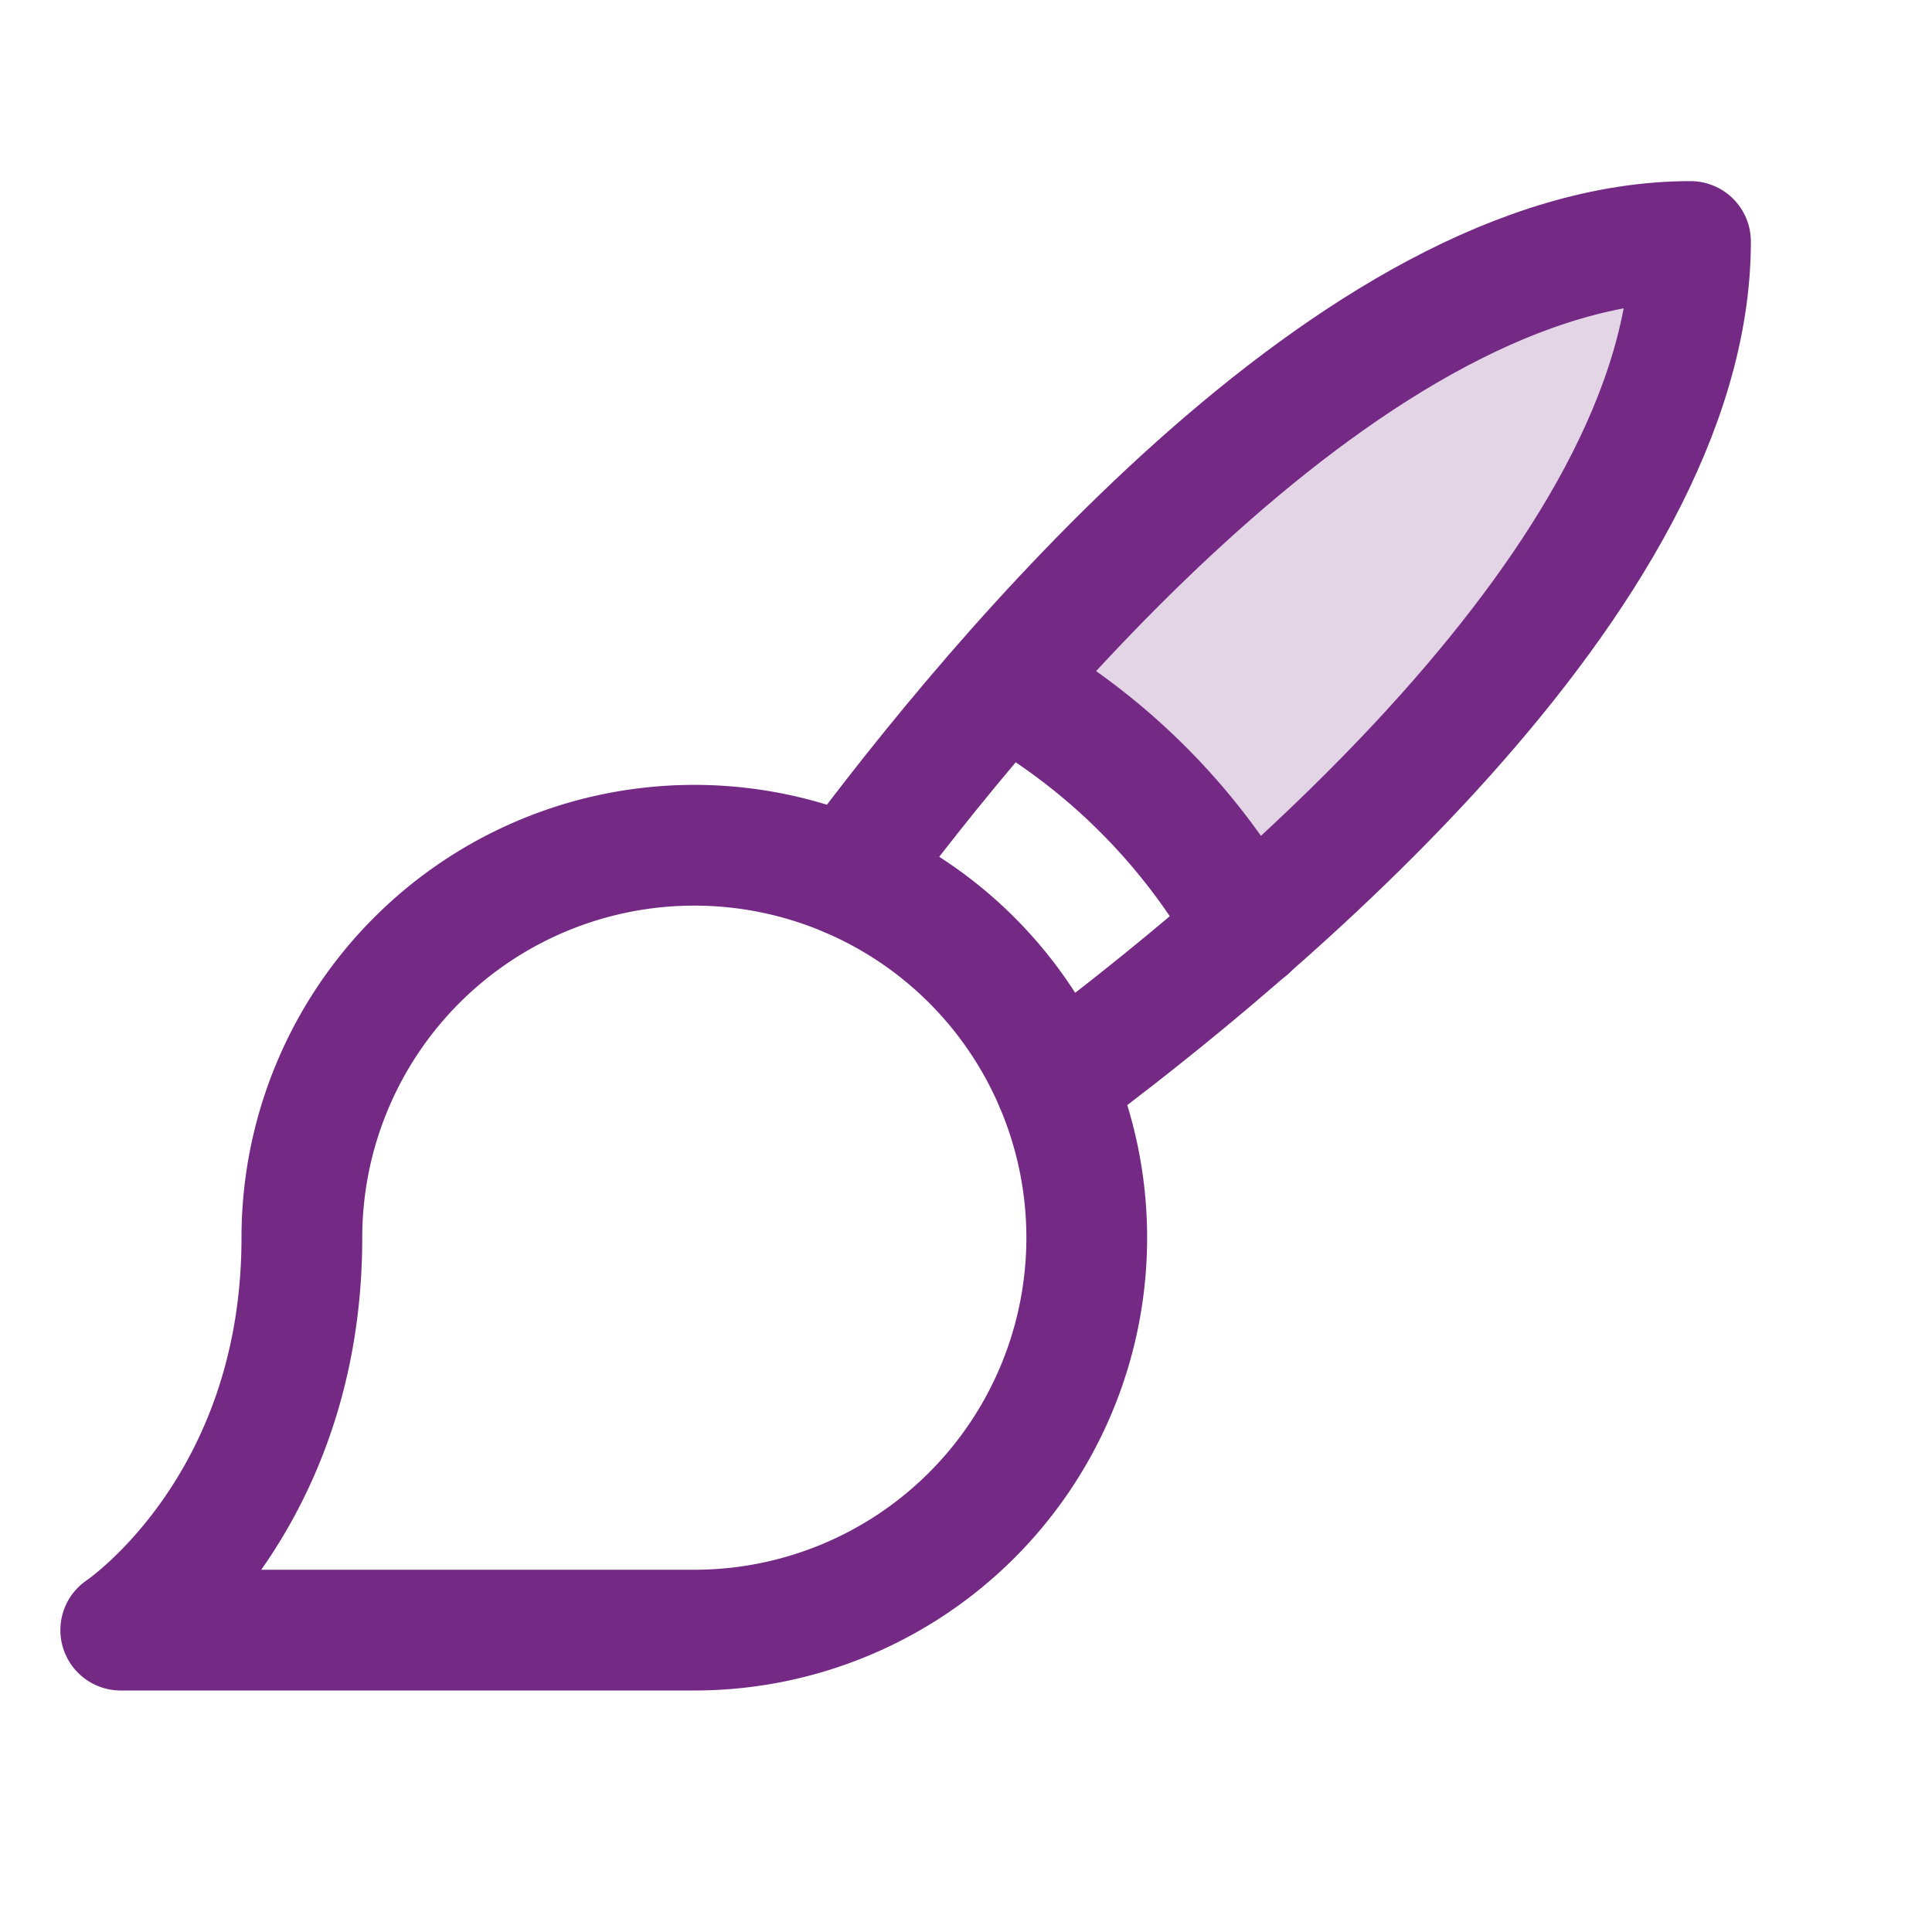 <svg height="32" viewBox="0 0 256 256" width="32" xmlns="http://www.w3.org/2000/svg"><rect fill="none" height="256" width="256"/><path d="M165.36,123.05C192.36,99.43,224,64.81,224,32,191.19,32,156.57,63.64,133,90.64A84.39,84.39,0,0,1,165.36,123.05Z" fill="#742a85" opacity="0.2"/><path d="M16,216H92a52,52,0,1,0-52-52C40,200,16,216,16,216Z" fill="none" stroke="#742a85" stroke-linecap="round" stroke-linejoin="round" stroke-width="16"/><path d="M112.41,116.16C131.6,90.29,179.46,32,224,32c0,44.54-58.29,92.4-84.16,111.59" fill="none" stroke="#742a85" stroke-linecap="round" stroke-linejoin="round" stroke-width="16"/><path d="M133,90.64a84.39,84.39,0,0,1,32.41,32.41" fill="none" stroke="#742a85" stroke-linecap="round" stroke-linejoin="round" stroke-width="16"/></svg>